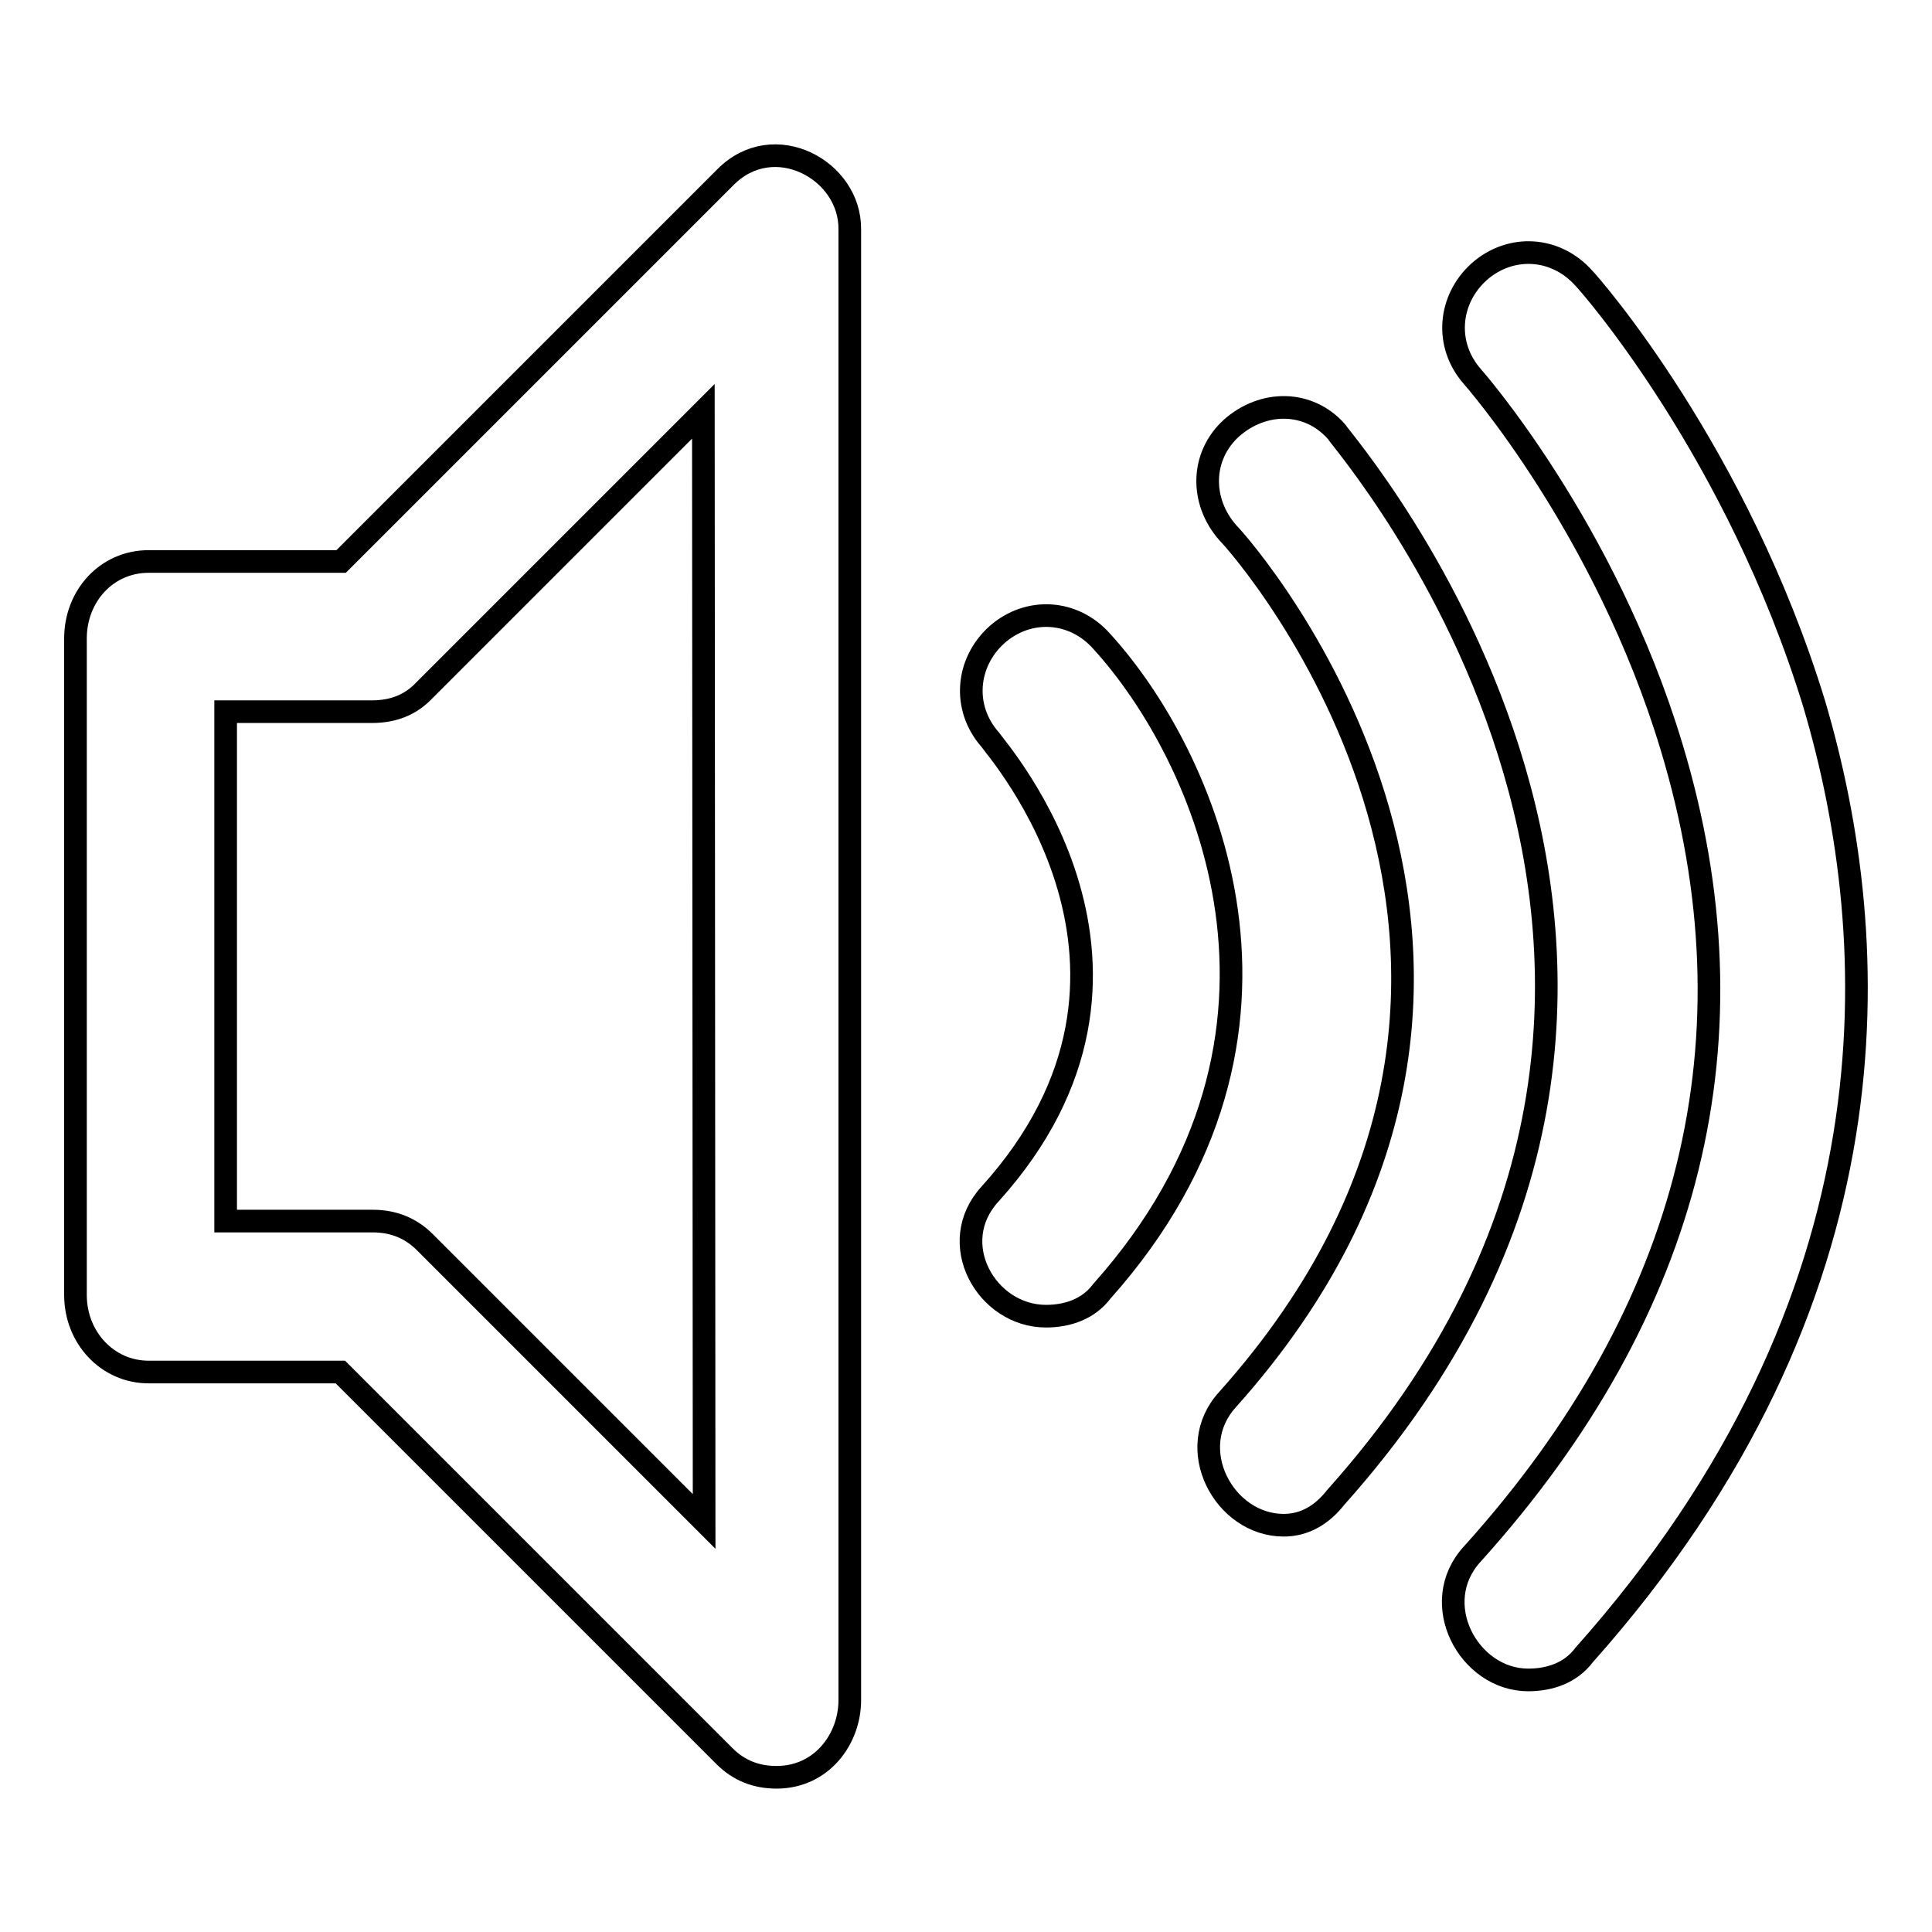 <?xml version="1.0" encoding="utf-8"?>
<!-- Svg Vector Icons : http://www.onlinewebfonts.com/icon -->
<!DOCTYPE svg PUBLIC "-//W3C//DTD SVG 1.1//EN" "http://www.w3.org/Graphics/SVG/1.1/DTD/svg11.dtd">
<svg version="1.1" xmlns="http://www.w3.org/2000/svg" xmlns:xlink="http://www.w3.org/1999/xlink" x="0px" y="0px" viewBox="0 0 256 256" enable-background="new 0 0 256 256" xml:space="preserve">
<g><g><g><g><path stroke-width="3" fill-opacity="0" stroke="#000000"  d="M96.1,23.5L45.2,74.4H19.7c-5.6,0-9.7,4.6-9.7,10.2v87c0,5.6,4.2,10.2,9.7,10.2h25.4l50.9,50.9c1.9,1.9,4.2,2.8,6.9,2.8c6,0,9.7-5.1,9.7-10.2V30.4C112.7,22.5,102.5,17,96.1,23.5z M93.3,201.6l-37-37c-1.9-1.9-4.2-2.8-6.9-2.8H29.9V94.3h19.4c2.8,0,5.1-0.9,6.9-2.8l37-37L93.3,201.6L93.3,201.6z"/><path stroke-width="3" fill-opacity="0" stroke="#000000"  d="M146,85c-3.7-4.2-9.7-4.6-13.9-0.9c-4.1,3.7-4.6,9.7-0.9,13.9c0.9,1.4,26.8,30.5,0,60.2c-6,6.5-0.5,16.2,7.4,16.2c2.8,0,5.6-0.9,7.4-3.3C176.6,136.8,159.5,99.8,146,85z"/><path stroke-width="3" fill-opacity="0" stroke="#000000"  d="M177.1,57.2c-3.7-4.2-9.7-4.2-13.9-0.5c-4.1,3.7-4.2,9.7-0.5,13.9c2.3,2.3,50.9,57.8,0,114.8c-6,6.5-0.5,16.7,7.4,16.7c2.8,0,5.1-1.4,6.9-3.7C239.5,128.5,177.5,58.2,177.1,57.2z"/><path stroke-width="3" fill-opacity="0" stroke="#000000"  d="M240.4,93.3c-10.2-33.3-29.6-55.5-30.5-56.4c-3.7-4.2-9.7-4.6-13.9-0.9c-4.1,3.7-4.6,9.7-0.9,13.9c0,0,17.6,19.9,26.4,49.1c11.6,38.4,2.8,74.5-26.4,106.9c-6,6.5-0.5,16.7,7.4,16.7c2.8,0,5.6-0.9,7.4-3.3C252,172,249.7,124.8,240.4,93.3z"/></g></g><g></g><g></g><g></g><g></g><g></g><g></g><g></g><g></g><g></g><g></g><g></g><g></g><g></g><g></g><g></g></g></g>
</svg>